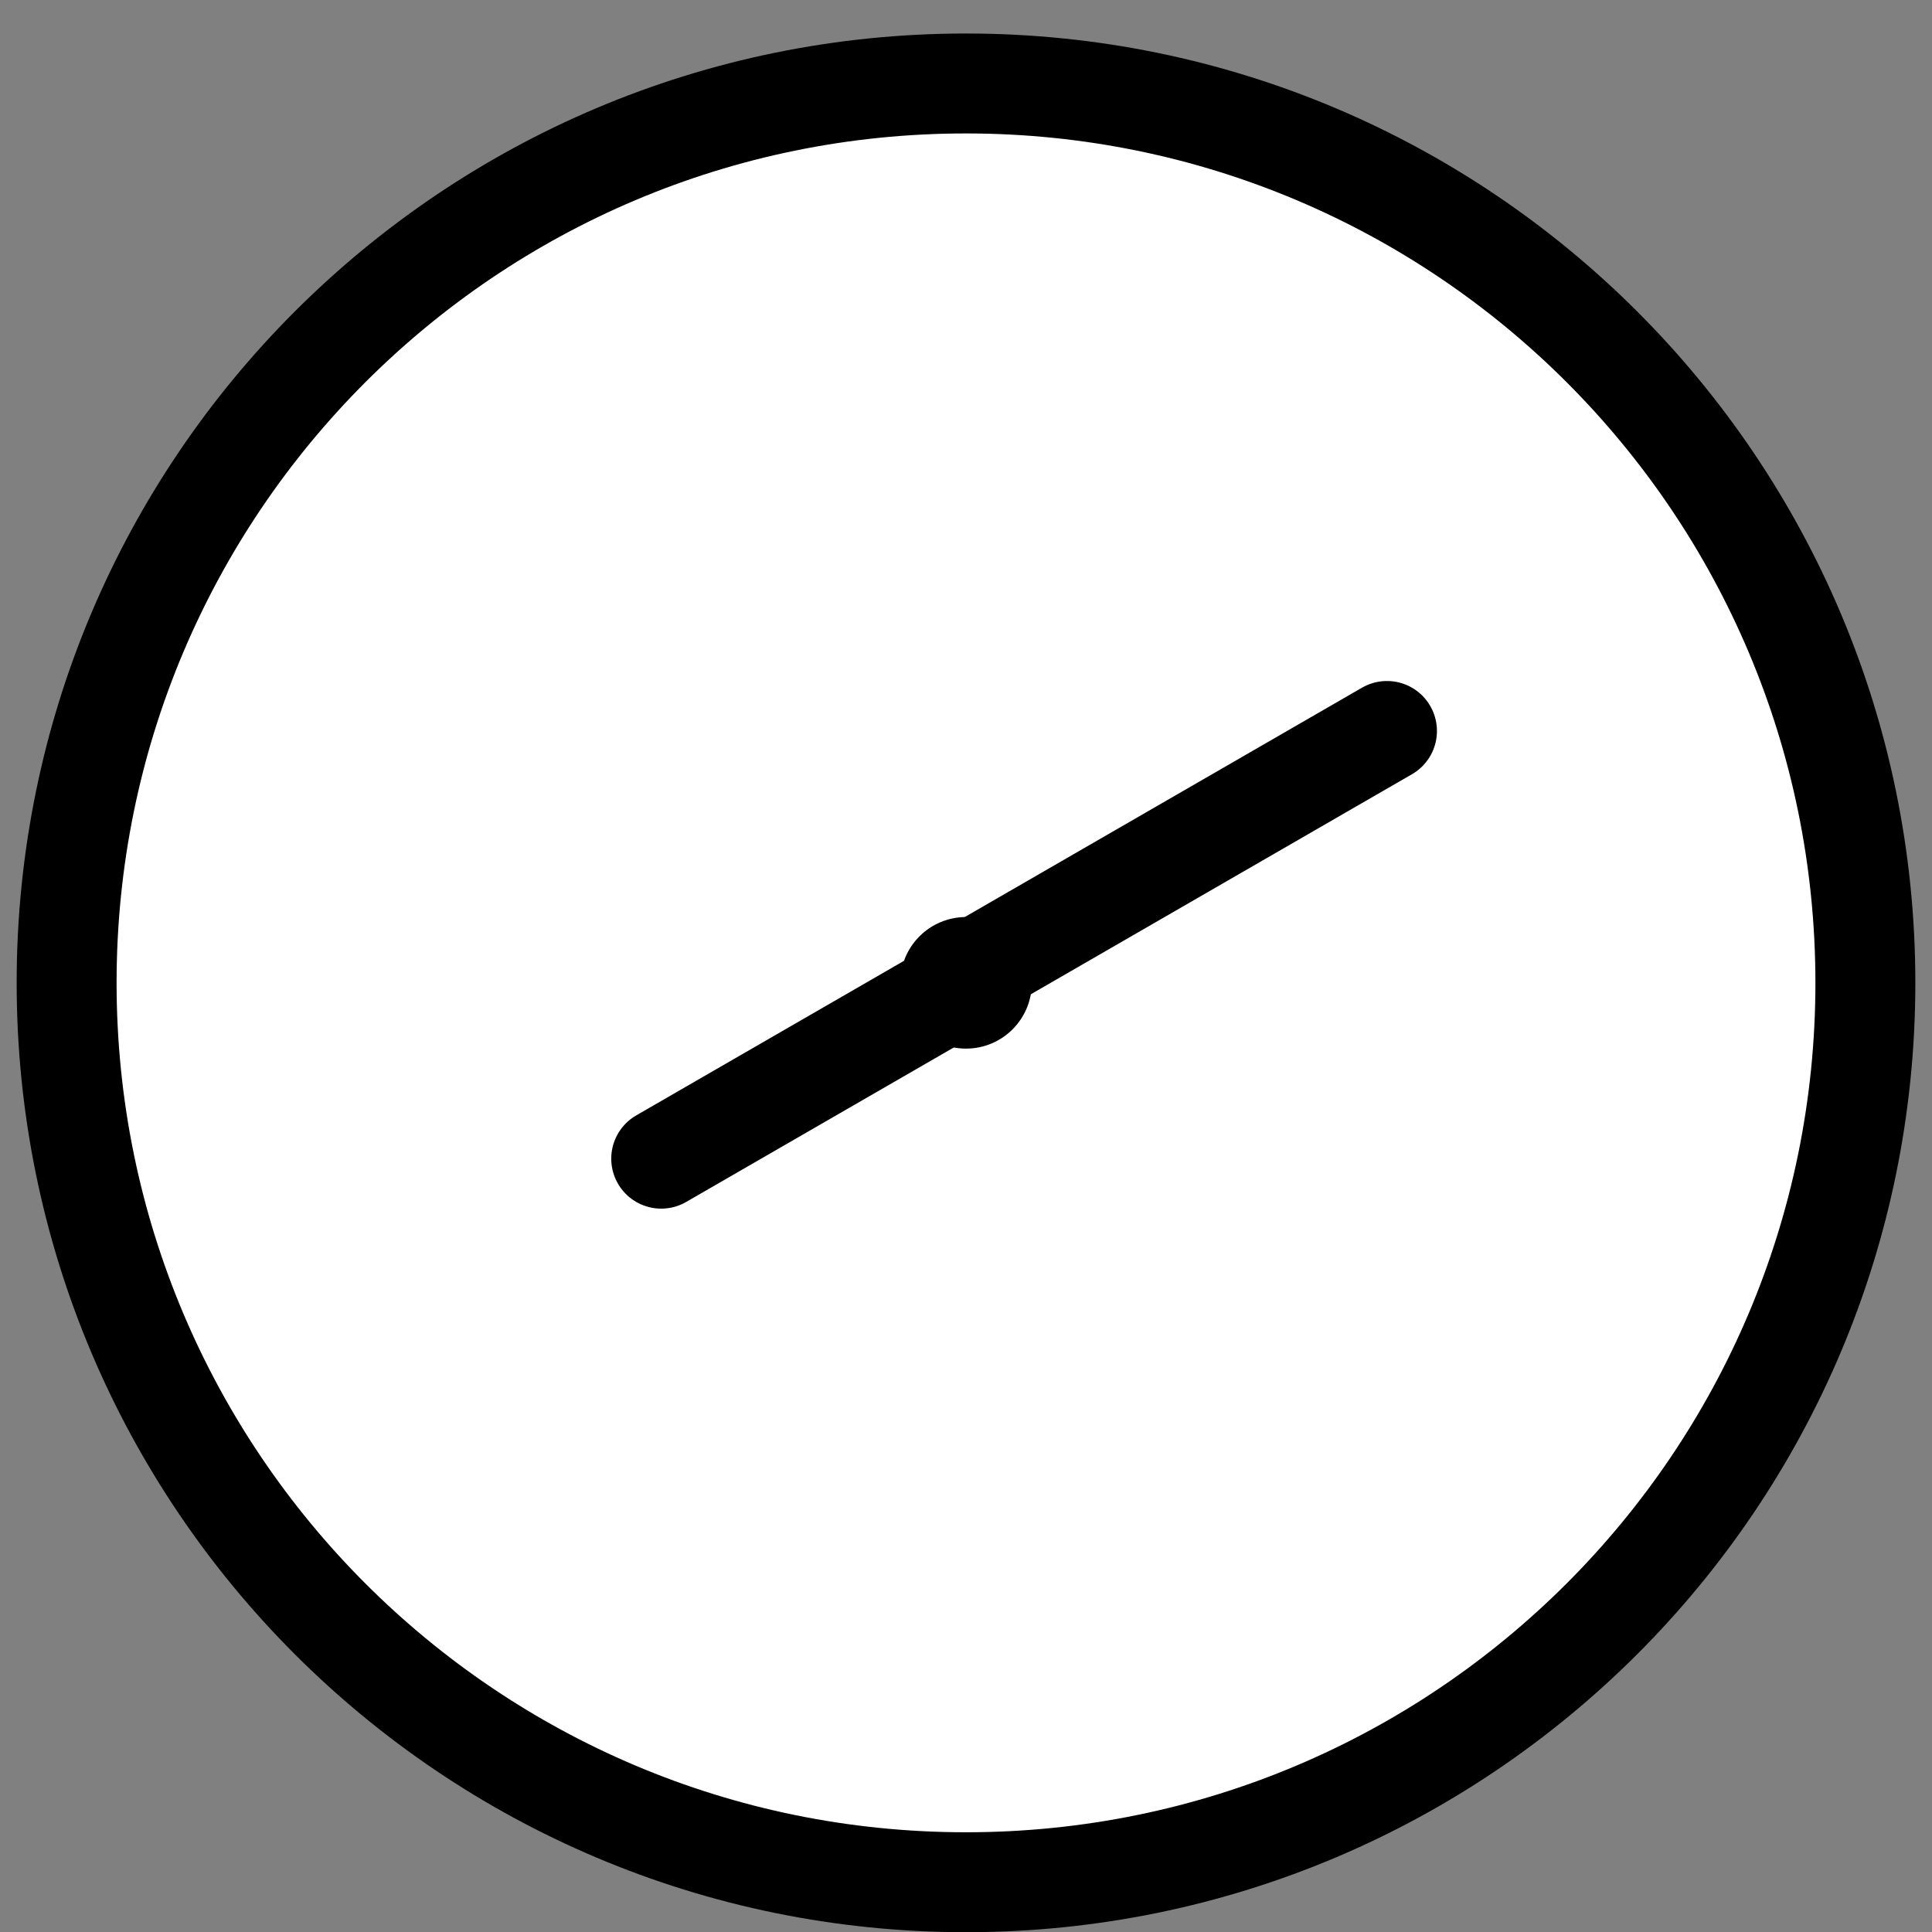 <svg width="29" height="29" viewBox="0 0 29 29" fill="none" xmlns="http://www.w3.org/2000/svg">
<rect x="0" y="0" width="29" height="29" fill="#808080" stroke="none"/>
<path d="M14.5 28.253C21.956 28.253 28 22.209 28 14.753C28 7.297 21.956 1.253 14.5 1.253C7.044 1.253 1 7.297 1 14.753C1 22.209 7.044 28.253 14.5 28.253Z" fill="white" stroke="black" stroke-width="1.5" stroke-linecap="round" stroke-linejoin="round"/>
<path d="M20.819 10.972L14.497 14.622" stroke="black" stroke-width="1.5" stroke-linecap="round" stroke-linejoin="round"/>
<path d="M9.925 17.392L14.497 14.753" stroke="black" stroke-width="1.5" stroke-linecap="round" stroke-linejoin="round"/>
<path d="M14.501 15.74C15.046 15.74 15.488 15.298 15.488 14.752C15.488 14.207 15.046 13.765 14.501 13.765C13.955 13.765 13.513 14.207 13.513 14.752C13.513 15.298 13.955 15.74 14.501 15.74Z" fill="black"/>
</svg>
